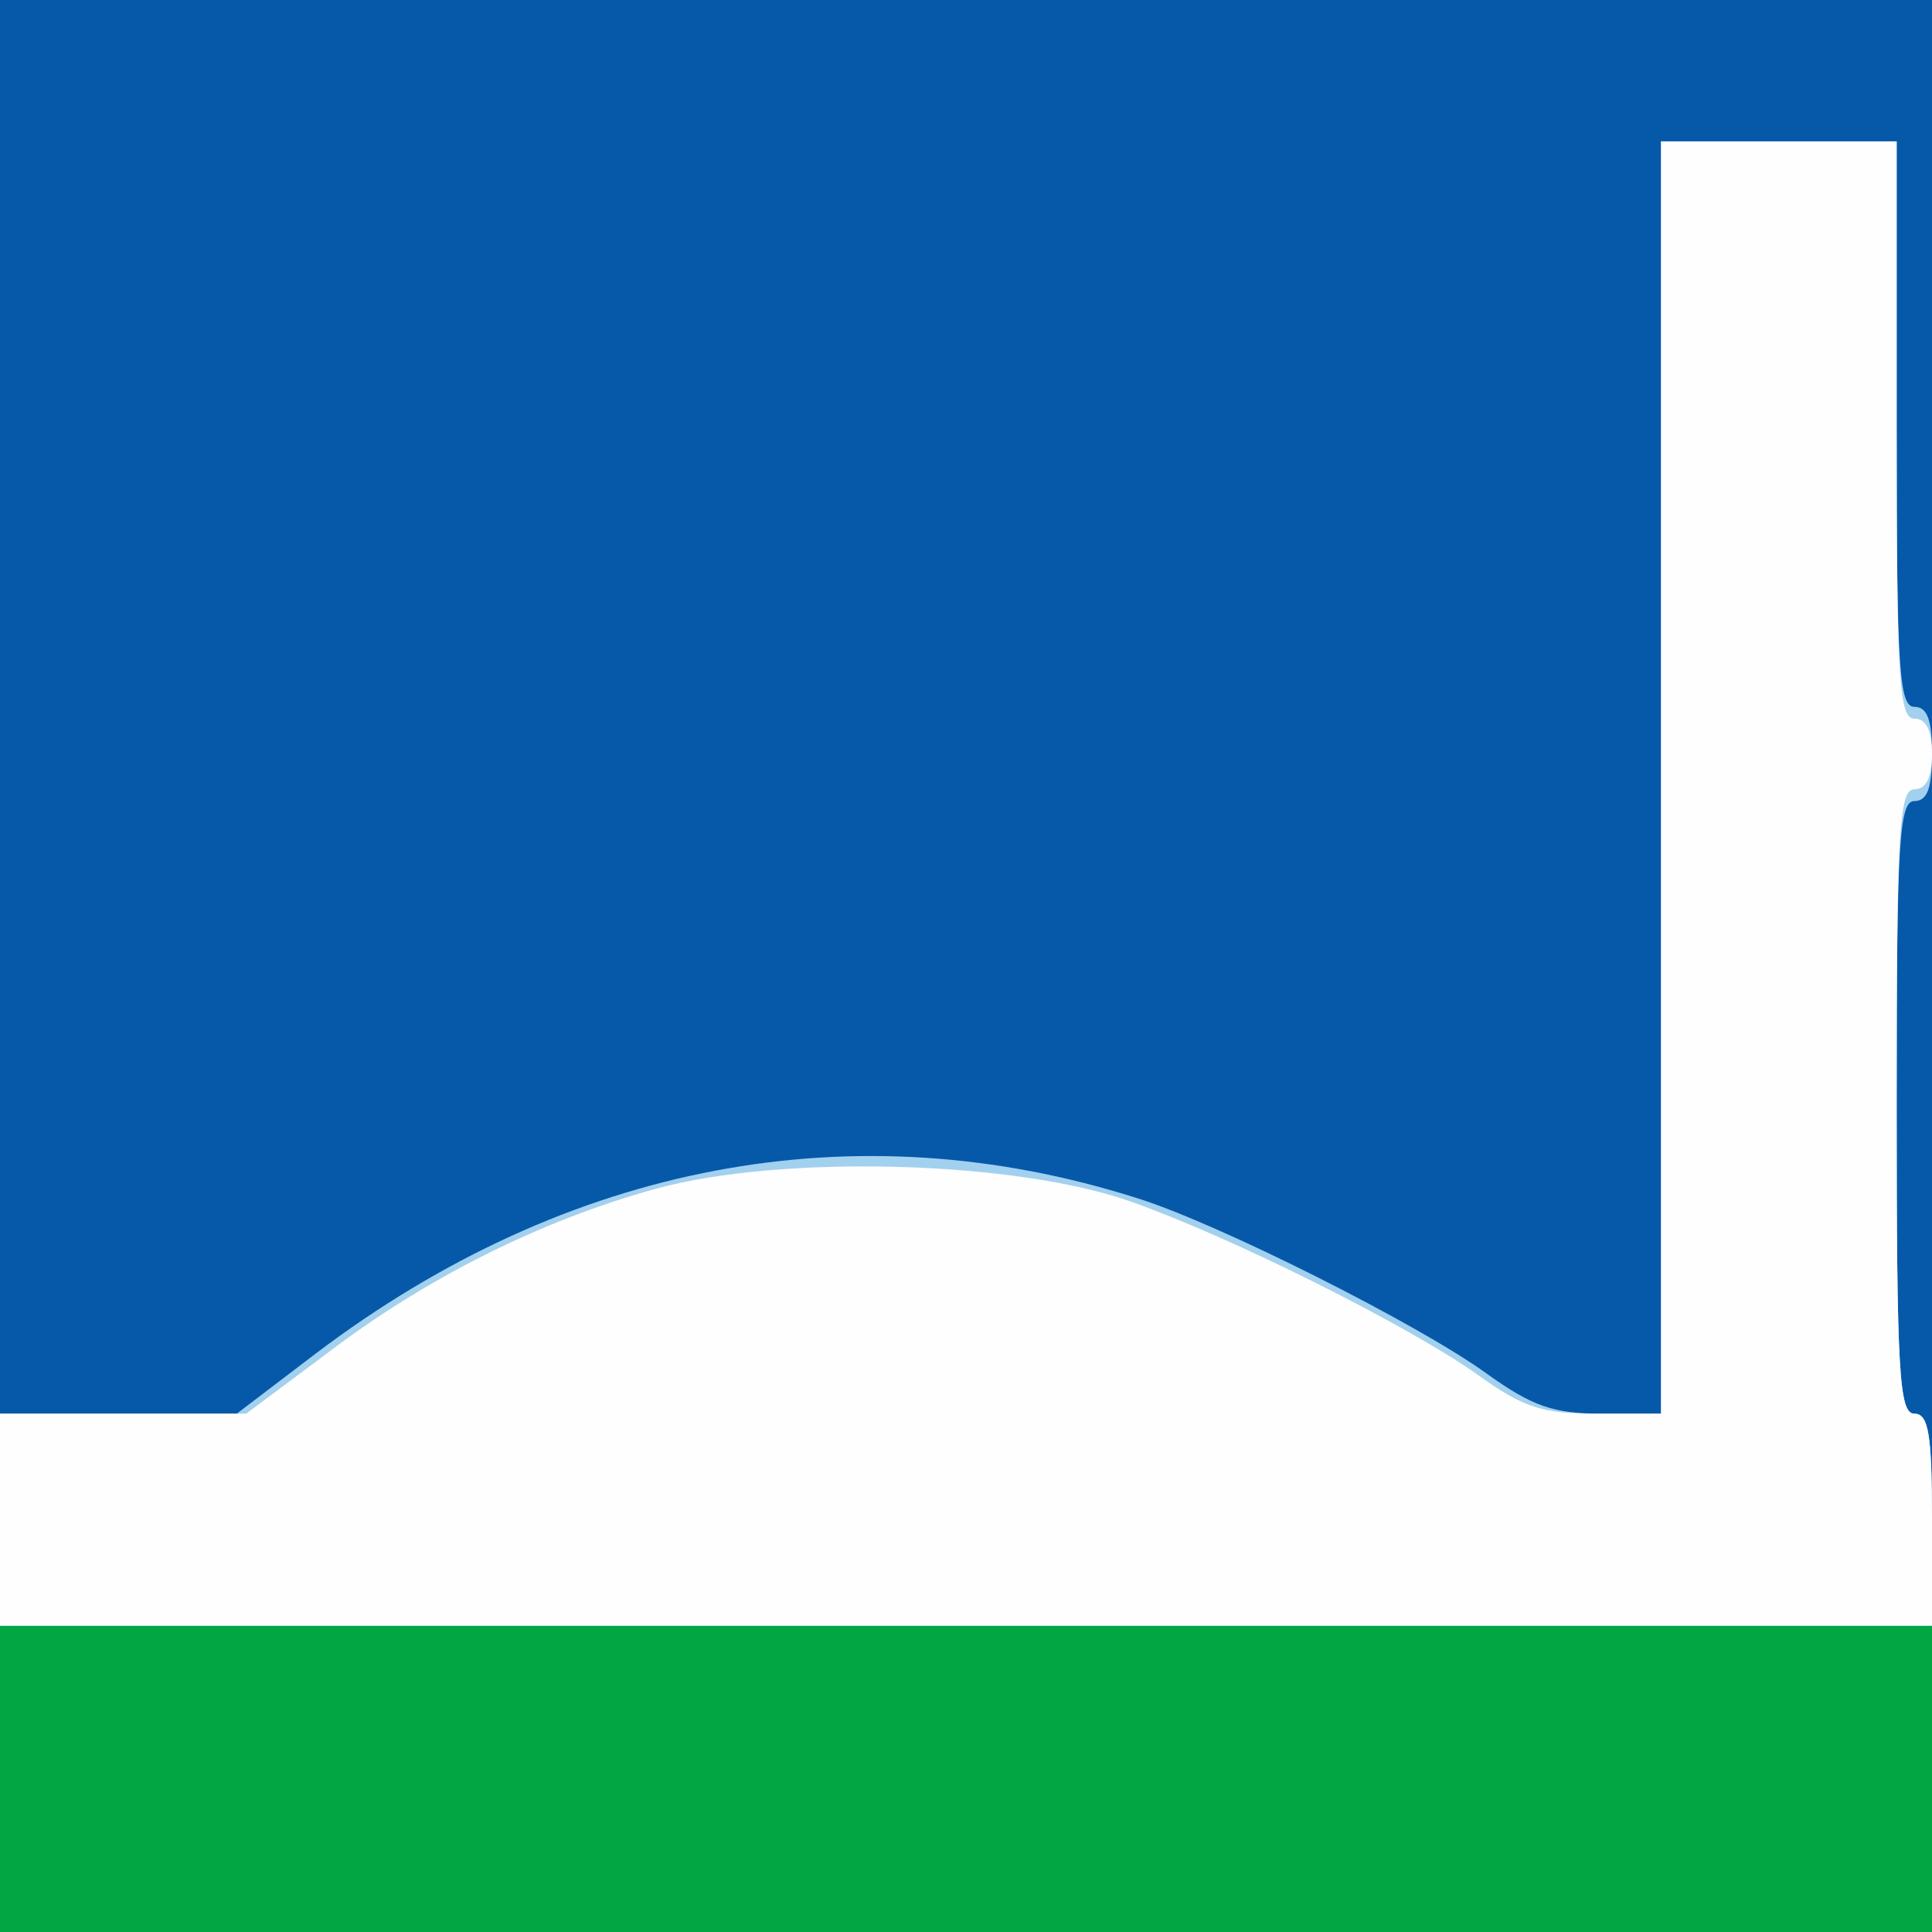 <!DOCTYPE svg PUBLIC "-//W3C//DTD SVG 20010904//EN" "http://www.w3.org/TR/2001/REC-SVG-20010904/DTD/svg10.dtd">
<svg version="1.0" xmlns="http://www.w3.org/2000/svg" width="164px" height="164px" viewBox="0 0 1640 1640" preserveAspectRatio="xMidYMid meet">
<rect x="0" y="0" width="1640" height="1640" fill="#333333" stroke="none"/>
<g id="layer101" fill="#02a744" stroke="none">
 <path d="M0 820 l0 -820 820 0 820 0 0 820 0 820 -820 0 -820 0 0 -820z"/>
 </g>
<g id="layer102" fill="#0659a9" stroke="none">
 <path d="M0 690 l0 -690 820 0 820 0 0 690 0 690 -820 0 -820 0 0 -690z"/>
 </g>
<g id="layer103" fill="#a2d0ef" stroke="none">
 <path d="M0 1290 l0 -90 100 0 101 0 67 -51 c214 -162 458 -208 697 -132 68 21 239 107 297 149 39 28 57 34 98 34 l50 0 0 -540 0 -540 100 0 100 0 0 240 c0 207 2 240 15 240 11 0 15 11 15 40 0 29 -4 40 -15 40 -13 0 -15 36 -15 260 0 224 2 260 15 260 12 0 15 17 15 90 l0 90 -820 0 -820 0 0 -90z"/>
 </g>
<g id="layer104" fill="#fefefe" stroke="none">
 <path d="M0 1290 l0 -90 104 0 105 0 67 -50 c85 -65 183 -114 281 -141 106 -29 304 -24 403 11 85 30 233 104 293 146 40 29 56 34 102 34 l55 0 0 -540 0 -540 100 0 100 0 0 245 c0 211 2 245 15 245 10 0 15 10 15 30 0 20 -5 30 -15 30 -13 0 -15 36 -15 265 0 229 2 265 15 265 12 0 15 17 15 90 l0 90 -820 0 -820 0 0 -90z"/>
 </g>

</svg>